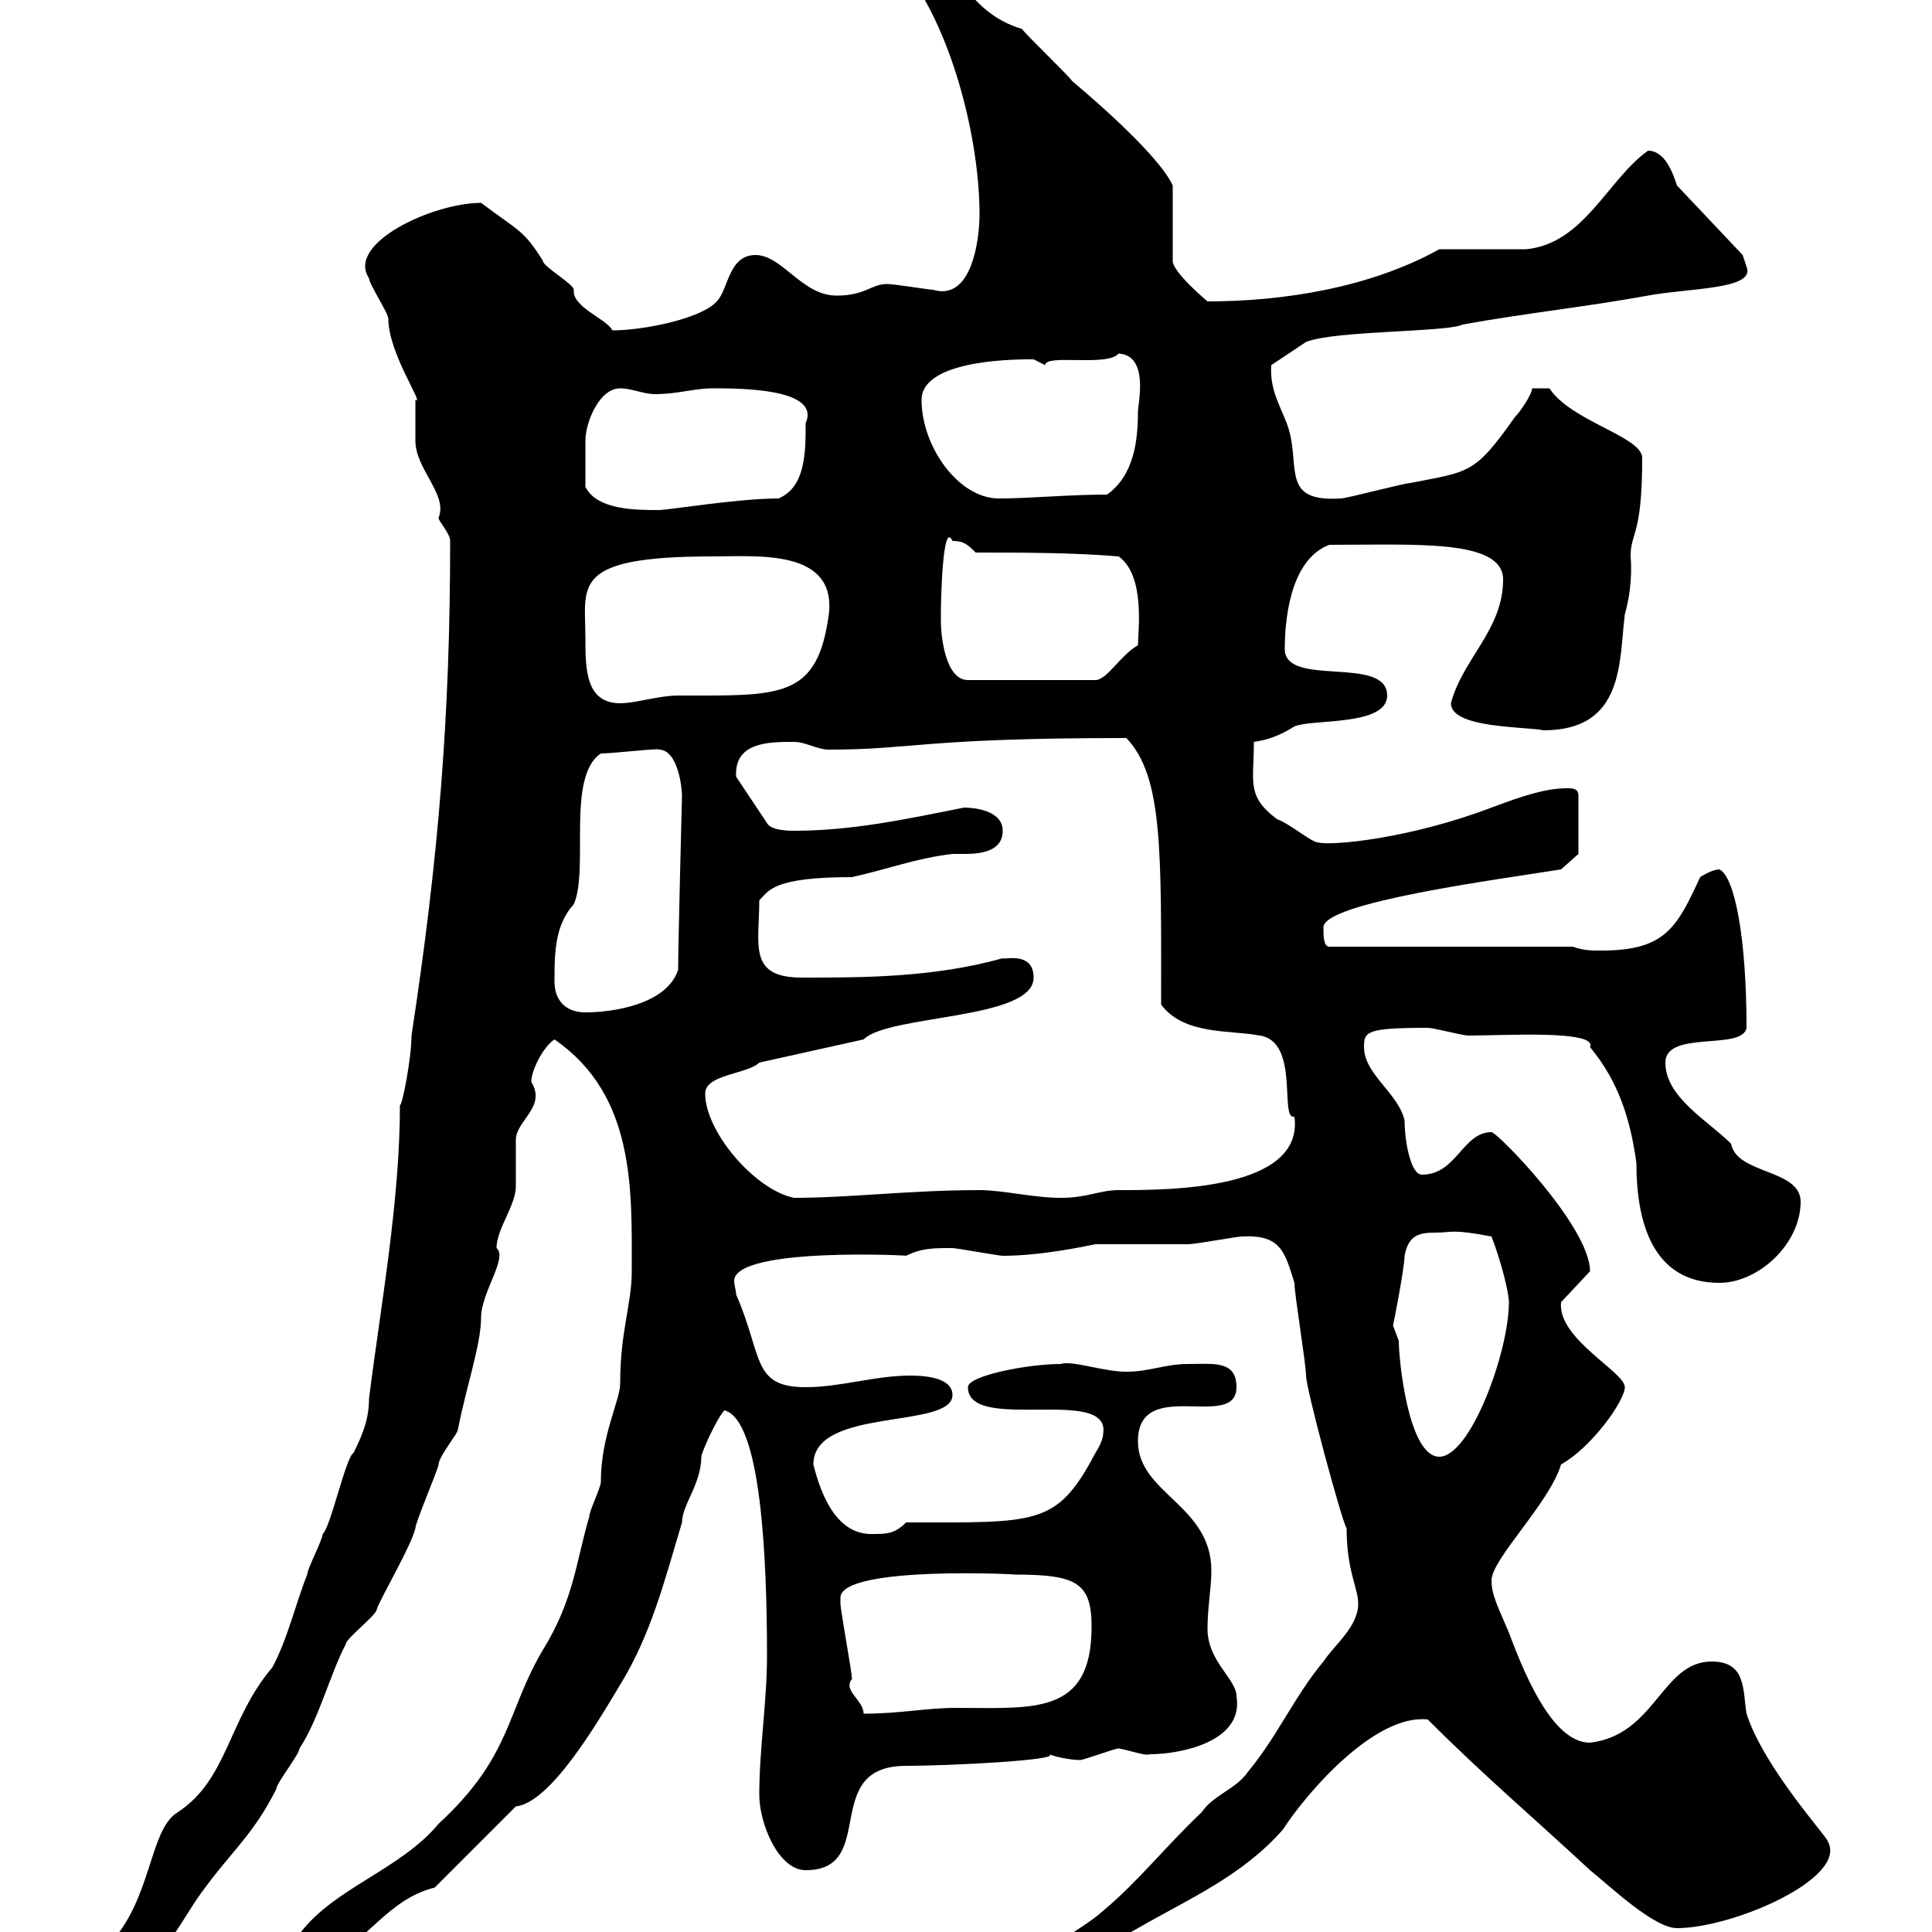 <svg xmlns="http://www.w3.org/2000/svg" xmlns:xlink="http://www.w3.org/1999/xlink" width="300" height="300"><path d="M15.90 305.70C15.90 305.70 15.90 306.60 15.90 306.60C15.90 306.60 17.70 307.50 18.60 307.50C23.70 307.50 28.50 297.60 31.20 294C35.70 287.70 39.30 285 42.90 277.80C42.90 276.90 46.50 272.40 46.50 271.50C49.50 267 51.30 259.80 53.70 255.30C53.70 254.40 58.50 250.80 58.50 249.90C59.10 248.10 63.90 240 64.50 237.30C64.50 236.40 68.10 228 68.10 227.40C68.10 226.20 71.10 222.60 71.10 222C72.30 215.70 74.70 208.80 74.70 204.60C74.70 200.70 78.90 195.30 77.10 193.80C77.10 190.80 80.10 187.20 80.10 184.20C80.10 183 80.10 177.60 80.10 177C80.10 174 84.90 171.90 82.50 168C82.50 166.20 84.30 162.60 86.10 161.40C98.70 170.10 98.10 184.80 98.10 197.40C98.10 202.50 96.30 206.70 96.30 214.80C96.30 217.50 93.30 222.90 93.30 230.10C93.30 231 91.50 234.60 91.50 235.50C89.40 242.70 89.10 248.40 84.30 256.20C78.60 265.80 79.50 272.70 68.10 283.20C62.10 290.40 51.90 293.10 46.50 300.30C46.50 303.30 46.50 304.20 51.30 303.90C57.30 301.20 60.30 294.90 67.50 293.10C69.30 291.30 78.30 282.30 80.10 280.50C85.50 279.90 92.70 267.60 96.30 261.60C101.10 253.80 103.20 245.40 105.90 236.40C105.90 233.70 108.90 230.40 108.90 226.20C108.90 225.60 111.30 220.20 112.50 219C118.20 220.50 119.10 242.10 119.10 257.10C119.10 264.30 117.90 271.50 117.90 278.70C117.90 283.20 120.90 290.40 125.10 290.40C136.50 290.40 127.20 274.20 140.70 274.20C147.30 274.20 165 273.30 162.90 272.40C164.40 273 166.80 273.30 167.70 273.30C168.30 273.30 173.10 271.50 173.70 271.50C175.50 271.80 177.90 272.70 178.50 272.40C183 272.40 193.20 270.60 192 263.40C192 260.70 187.50 258 187.50 252.90C187.50 249.60 188.10 246.60 188.10 243.90C188.10 233.70 176.70 231.90 176.70 223.80C176.70 213.60 192 222.30 192 215.40C192 211.20 188.40 211.80 184.50 211.80C180.90 211.80 178.50 213 174.90 213C171.30 213 166.50 211.20 164.70 211.80C159.60 211.80 150.30 213.60 150.30 215.40C150.30 222.60 172.50 215.10 171.30 222.60C171.30 223.80 170.10 225.60 170.10 225.60C164.10 237 161.10 236.40 140.70 236.40C138.90 238.20 137.70 238.20 135.30 238.20C129.90 238.20 127.50 232.20 126.30 227.40C126.30 218.40 147.90 222 147.90 216.60C147.90 213.60 142.50 213.60 141.30 213.60C135.90 213.60 130.50 215.40 125.10 215.40C116.70 215.40 118.50 210.60 114.30 201C114.30 200.40 114 199.50 114 198.90C114 193.50 142.50 195 140.70 195C143.10 193.80 144.90 193.80 147.90 193.80C148.50 193.80 155.10 195 155.70 195C161.70 195 168.60 193.50 170.10 193.20C171.90 193.20 182.70 193.20 184.50 193.20C185.70 193.20 192 192 192.90 192C198.90 191.70 199.50 194.40 201 199.20C201 201 202.80 211.80 202.80 213.60C202.80 215.70 208.50 236.70 209.10 237.30C209.10 243.90 210.90 246.60 210.90 249C210.90 252.60 207.30 255.30 205.50 258C201 263.40 198.30 269.70 193.80 275.10C192 277.80 188.40 278.70 186.60 281.40C180.90 286.80 176.70 292.20 171.30 296.70C167.70 300 161.10 302.40 161.10 306.60C167.70 306.60 171.60 302.10 176.70 299.40C184.50 294.90 192.90 291.30 199.20 284.10C203.10 278.10 213.60 266.10 221.70 267C230.70 276 238.20 282.30 246.90 290.40C249.90 292.80 256.80 299.40 260.40 299.40C269.10 299.40 287.10 291.60 283.80 285.90C283.80 285.30 273.90 274.50 271.20 266.10C270.60 262.50 271.20 258 265.80 258C258 258 257.10 269.40 246.90 270.60C241.50 270.60 237.30 261.60 234.30 253.50C232.80 249.90 231.60 247.80 231.60 245.40C231.60 242.10 240.60 233.40 242.40 227.40C247.20 224.70 252.30 217.50 252.30 215.40C252.30 213 241.80 207.90 242.40 202.20L246.90 197.40C246.90 190.50 232.50 175.80 231.60 175.80C227.10 175.80 226.20 182.40 220.80 182.40C219 182.40 218.10 177 218.10 174C217.20 169.80 211.80 166.80 211.80 162.60C211.80 160.20 212.10 159.60 221.70 159.60C222.60 159.60 227.10 160.80 228 160.80C233.70 160.80 248.10 159.90 246.90 162.60C251.40 168 253.20 174 254.10 180.60C254.10 189.60 256.50 199.20 267 199.20C273 199.20 279.60 193.20 279.60 186.60C279.60 181.50 269.70 182.40 268.80 177.60C265.20 174 258.60 170.40 258.60 165C258.60 159.90 270.60 163.20 271.20 159.60C271.20 145.80 269.40 136.20 267 135C265.80 135 264 136.20 264 136.20C260.40 144 258.60 147.60 248.70 147.60C246.90 147.60 246 147.60 244.20 147L206.40 147C205.50 147 205.50 145.20 205.50 144C205.50 140.10 233.10 136.50 242.40 135L245.10 132.60L245.10 123.60C245.10 122.40 244.20 122.40 243.30 122.40C240 122.40 236.40 123.60 231.60 125.40C219 130.20 206.70 131.40 204.60 130.80C203.70 130.80 200.10 127.80 198.30 127.20C193.50 123.60 194.70 121.50 194.70 115.20C196.80 114.90 198.60 114.30 201 112.80C203.70 111.60 215.40 112.80 215.40 108C215.40 101.70 199.50 106.80 199.50 100.80C199.50 96.90 200.10 87 206.40 84.60C219.90 84.60 233.40 83.70 233.40 90C233.40 97.80 227.10 102.30 225.30 109.20C225.30 113.10 236.70 112.80 239.70 113.40C252.30 113.40 251.40 102.60 252.30 95.40C252.90 93.30 253.50 90 253.20 86.40C253.20 82.50 255 83.40 255 71.10C255 67.80 243.90 65.40 240.60 60.30L237.90 60.30C237.90 61.20 236.10 63.90 235.20 64.80C228.90 73.80 228 73.20 219 75C218.10 75 209.10 77.40 208.20 77.40C198.90 78 201.90 72.60 200.10 66.60C199.20 63.60 197.10 60.90 197.40 56.70L202.80 53.10C207.30 51.30 224.70 51.60 227.10 50.40C237 48.60 246 47.70 255.90 45.90C262.20 44.70 272.70 45 271.20 41.40C271.20 41.40 270.60 39.60 270.60 39.60L260.40 28.80C259.80 27 258.60 23.40 255.90 23.40C249.60 27.90 246 37.80 237 38.70C235.20 38.70 225.30 38.70 223.50 38.70C212.70 44.70 199.20 46.80 187.50 46.80C187.50 46.80 182.10 42.30 182.10 40.50L182.10 28.80C180.90 26.10 176.10 20.70 166.50 12.60C165.90 11.70 159.30 5.40 158.70 4.50C149.70 1.80 148.80-6.30 144.30-6.30C141.90-6.30 141-6.30 141.30-3.60C147.90 5.40 152.10 21.60 152.10 33.30C152.10 37.20 150.90 46.80 144.90 45C144.30 45 138.90 44.10 137.70 44.10C135.30 44.10 134.40 45.90 129.90 45.90C124.50 45.90 121.50 39.60 117.30 39.60C113.10 39.60 113.10 45 111.30 46.80C108.90 49.50 99.90 51.30 95.10 51.30C94.20 49.50 88.80 47.70 89.10 45C89.10 44.10 84.30 41.40 84.30 40.50C81.30 35.70 80.70 36 74.70 31.50C67.20 31.50 53.70 37.80 57.30 43.20C57.30 44.10 60.30 48.60 60.30 49.50C60.30 54.90 66 63 64.50 62.10C64.50 63 64.50 67.50 64.50 68.40C64.50 72.90 69.60 76.80 68.10 80.40C68.10 81 69.90 82.80 69.90 84C69.90 111.30 68.10 133.20 63.90 160.80C63.90 164.40 62.40 171.90 62.10 171.60C62.10 186.60 59.10 202.80 57.30 217.20C57.30 220.20 56.40 222.60 54.90 225.60C53.70 226.20 51.30 237.30 50.10 238.20C50.10 239.10 47.70 243.60 47.70 244.50C45.90 249 44.70 254.40 42.30 258.90C35.40 267 35.40 276.30 27.60 281.40C23.10 284.10 23.70 294.90 16.80 302.10C15.90 303.90 15.90 303.90 15.90 305.70ZM130.50 248.10C130.50 243 159.30 244.50 157.50 244.50C167.10 244.50 169.50 245.70 169.50 252.60C169.50 266.40 160.50 265.20 148.50 265.20C143.70 265.20 139.80 266.10 134.10 266.10C134.10 264 130.80 262.50 132.30 260.70C132.30 259.80 130.50 249.90 130.50 249C130.50 249 130.50 249 130.50 248.10ZM216.30 205.80C216.30 206.10 218.10 196.80 218.10 195C218.70 191.70 220.50 191.40 222.90 191.40C225.60 191.40 225.30 190.80 231.60 192C233.10 195.90 234.30 200.70 234.30 202.20C234.30 210 228.30 226.20 223.50 226.20C218.70 226.20 217.20 211.20 217.20 208.20C217.20 208.20 216.30 205.80 216.30 205.80ZM109.50 169.80C109.50 166.80 116.10 166.80 117.90 165L134.10 161.40C138 157.50 160.50 158.40 160.50 151.80C160.50 147.60 155.70 149.10 155.70 148.80C144.90 151.80 134.10 151.80 124.50 151.80C116.10 151.80 117.90 146.70 117.90 139.80C119.40 138.30 120 136.20 132.30 136.20C137.70 135 142.50 133.20 147.90 132.60C148.20 132.60 148.80 132.60 149.70 132.60C152.10 132.60 155.70 132.30 155.70 129C155.70 125.70 150.90 125.40 149.70 125.40C140.70 127.20 132.30 129 123.30 129C122.70 129 119.70 129 119.10 127.80L114.30 120.60C114 115.20 119.40 115.20 123.30 115.20C125.10 115.20 126.90 116.40 128.70 116.40C141.90 116.40 143.10 114.60 174.90 114.60C180.60 120.60 180.30 132 180.30 156C183.90 160.80 191.10 159.90 195.60 160.80C201.90 161.70 198.60 174 201 173.40C202.50 184.80 181.50 184.80 173.70 184.80C170.70 184.80 168.90 186 164.70 186C160.50 186 155.70 184.80 152.10 184.80C141.30 184.80 132 186 123.30 186C117.30 184.80 109.50 175.80 109.50 169.80ZM86.10 152.40C86.10 148.20 86.10 143.70 89.10 140.40C91.50 135 87.90 120.60 93.30 117C95.10 117 102.90 116.10 102.30 116.40C105.30 116.40 105.90 122.40 105.90 123.60C105.90 123.60 105.30 146.70 105.30 150.60C103.50 156 95.10 157.20 90.90 157.20C87.90 157.20 86.10 155.40 86.10 152.40ZM90.90 99C90.90 90.90 88.50 86.40 110.70 86.40C117.60 86.40 129.90 85.20 128.70 95.40C126.90 108.60 121.20 108 105.30 108C102.30 108 98.70 109.20 96.30 109.20C90.90 109.20 90.90 103.80 90.90 99ZM146.10 96.60C146.10 96.60 146.10 95.40 146.10 95.40C146.10 92.70 146.40 80.70 147.90 84C149.70 84 150.30 84.60 151.50 85.80C158.70 85.80 166.50 85.80 173.70 86.40C177.90 89.40 176.70 98.10 176.70 100.20C174 101.70 171.90 105.60 170.10 105.60L150.30 105.60C146.70 105.60 146.10 98.40 146.10 96.60ZM90.90 75.60C90.90 73.80 90.90 69.60 90.90 68.40C90.90 65.70 93 60.30 96.30 60.30C98.10 60.30 99.90 61.20 101.70 61.20C105.30 61.20 107.70 60.30 110.70 60.30C114.90 60.30 127.50 60.30 125.10 65.70C125.10 70.20 125.10 75.60 120.90 77.40C114.60 77.40 103.80 79.20 102.30 79.20C98.70 79.20 92.70 79.20 90.90 75.60ZM143.10 62.10C143.10 55.50 159.30 55.80 160.50 55.80C160.50 55.80 162.30 56.70 162.30 56.70C162.30 54.90 171.90 57 173.70 54.90C178.50 55.20 176.70 62.70 176.70 63.90C176.70 68.40 176.10 73.80 171.90 76.80C165.90 76.80 159.90 77.40 155.10 77.40C148.80 77.40 143.10 69.30 143.10 62.10Z"/></svg>